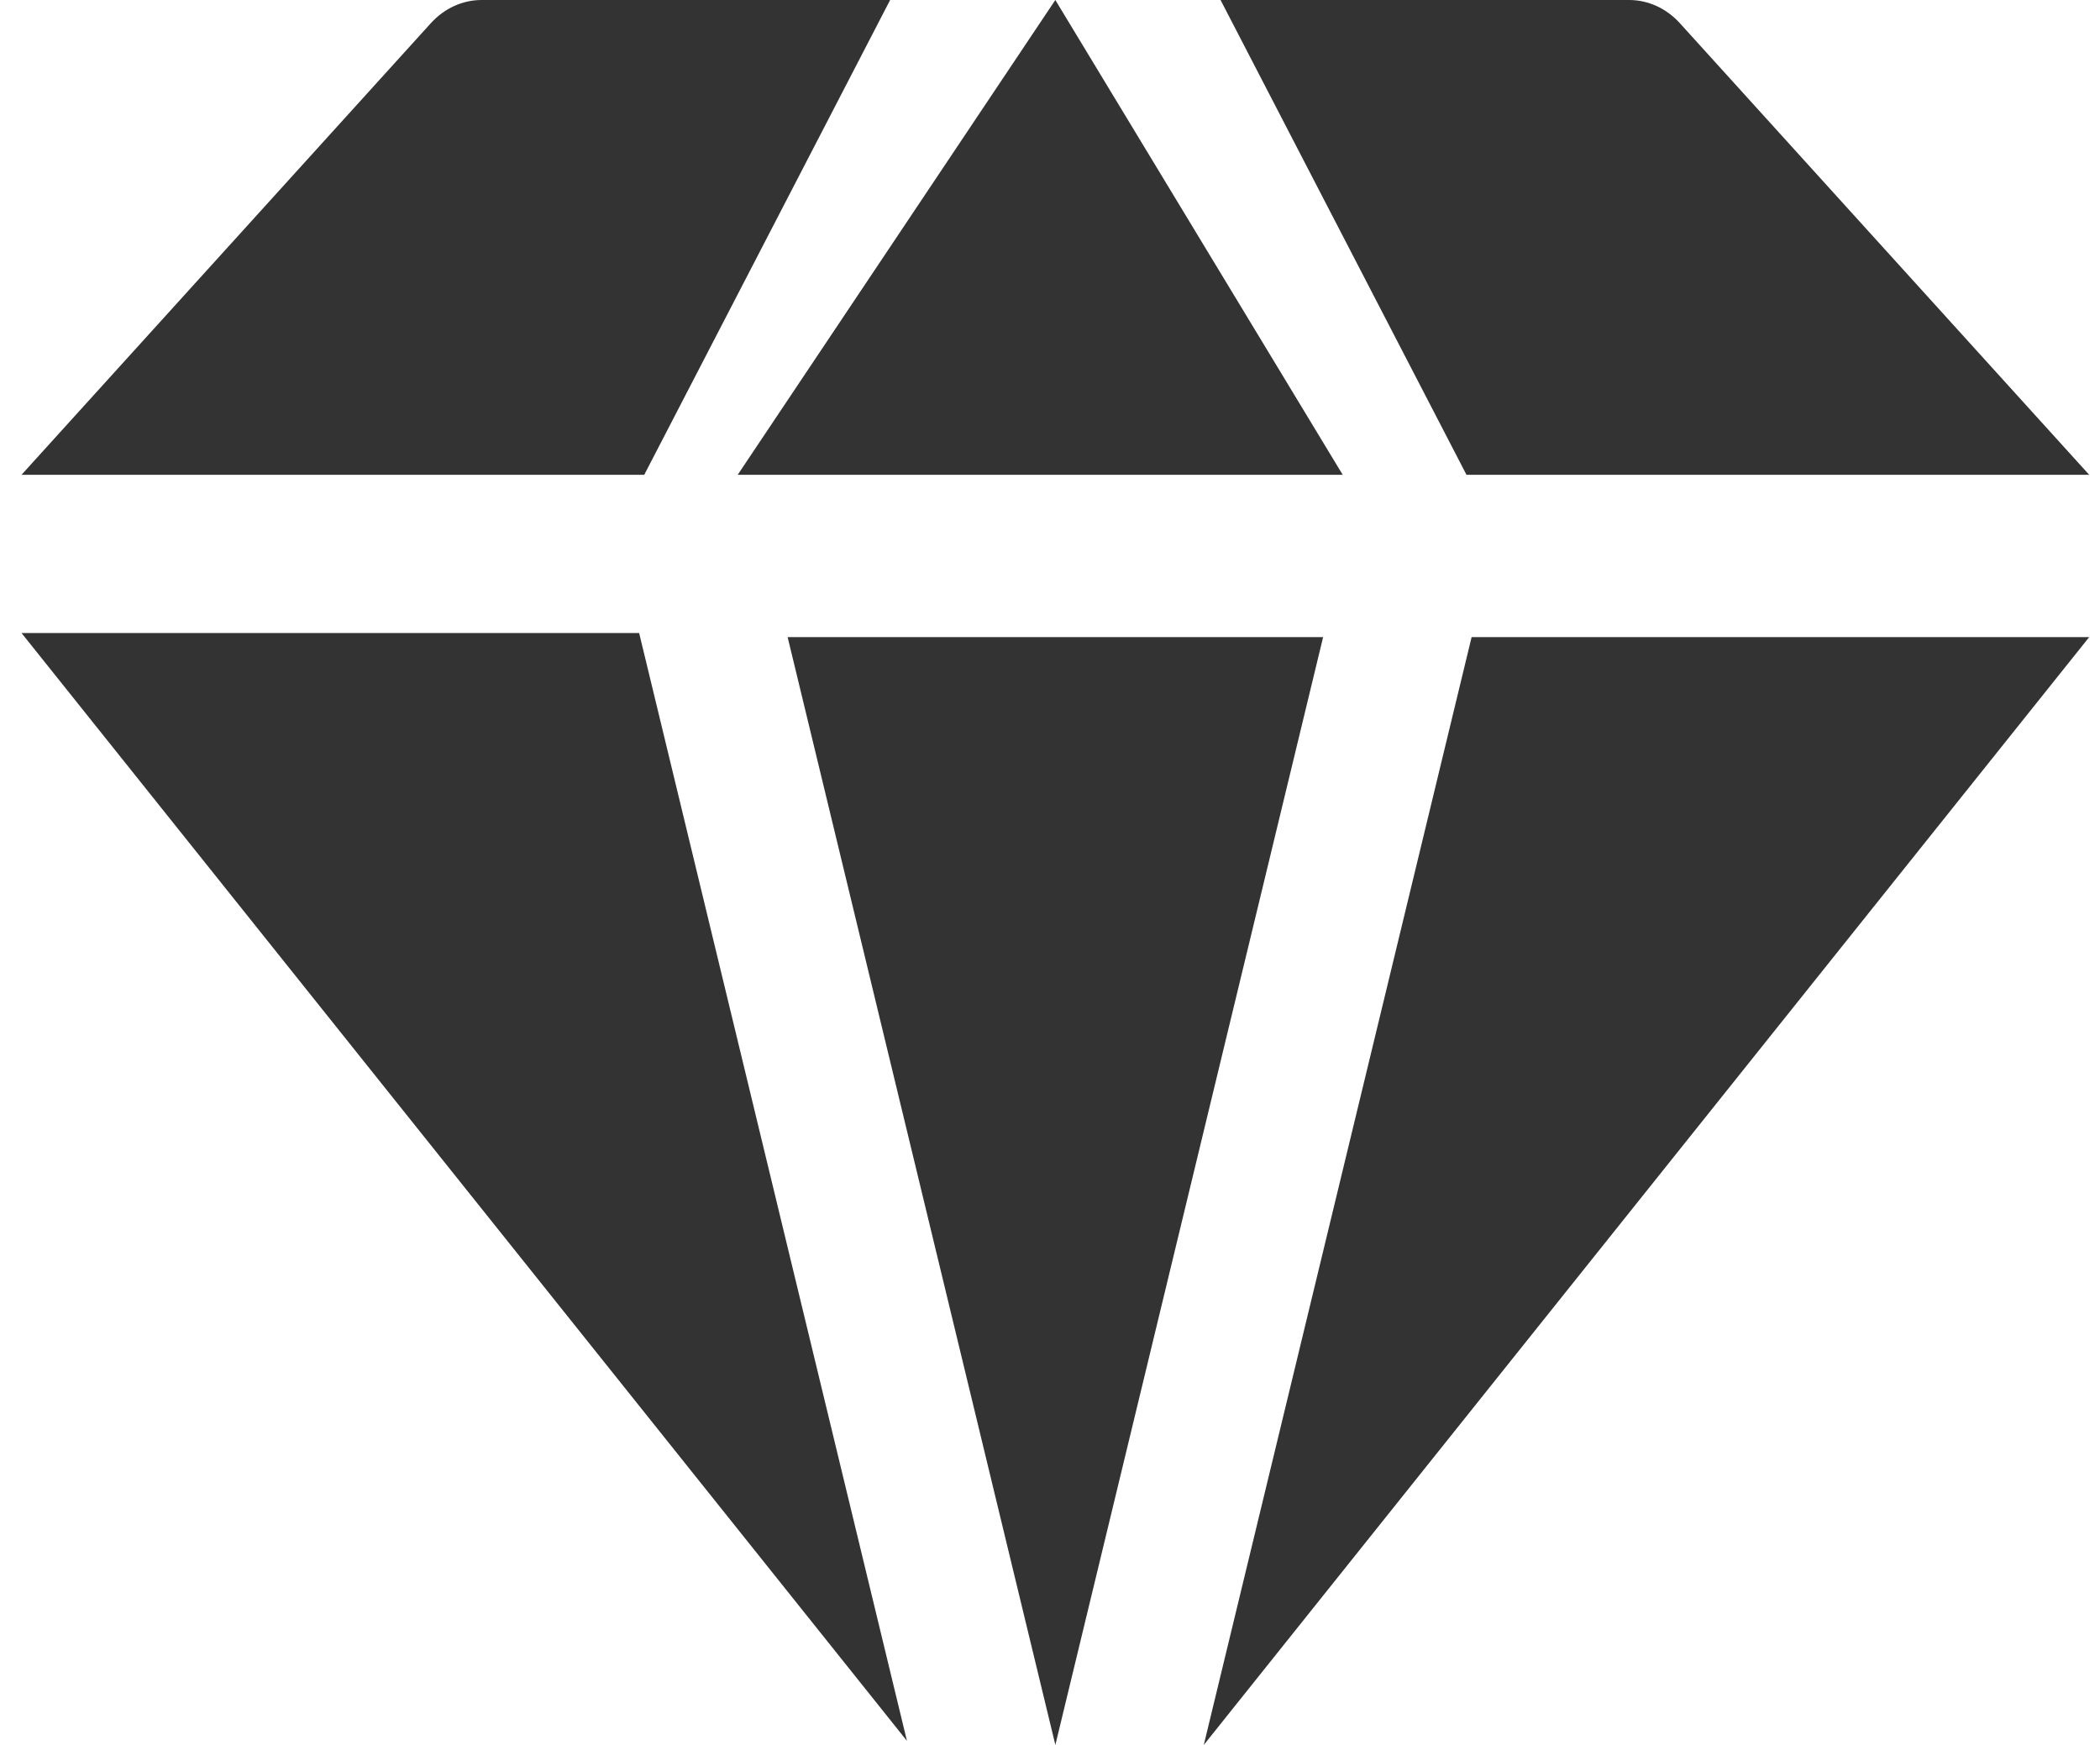 <svg width="65" height="54" viewBox="0 0 65 54" fill="none" xmlns="http://www.w3.org/2000/svg">
<path d="M19.941 14.693H0.666L13.336 0.717C13.754 0.258 14.317 0 14.906 0H27.552L19.941 14.693Z" fill="#333333"/>
<path d="M40.954 19.716L32.666 54L24.379 19.716H40.954Z" fill="#333333"/>
<path d="M45.391 14.693L37.779 0H50.425C51.014 0 51.578 0.258 51.995 0.717L64.665 14.693H45.391Z" fill="#333333"/>
<path d="M41.56 14.693H22.834L32.665 0L41.56 14.693Z" fill="#333333"/>
<path d="M19.783 19.59L28.072 53.874L0.666 19.59H19.783Z" fill="#333333"/>
<path d="M64.666 19.716H45.55L37.26 54L64.666 19.716Z" fill="#333333"/>
</svg>
